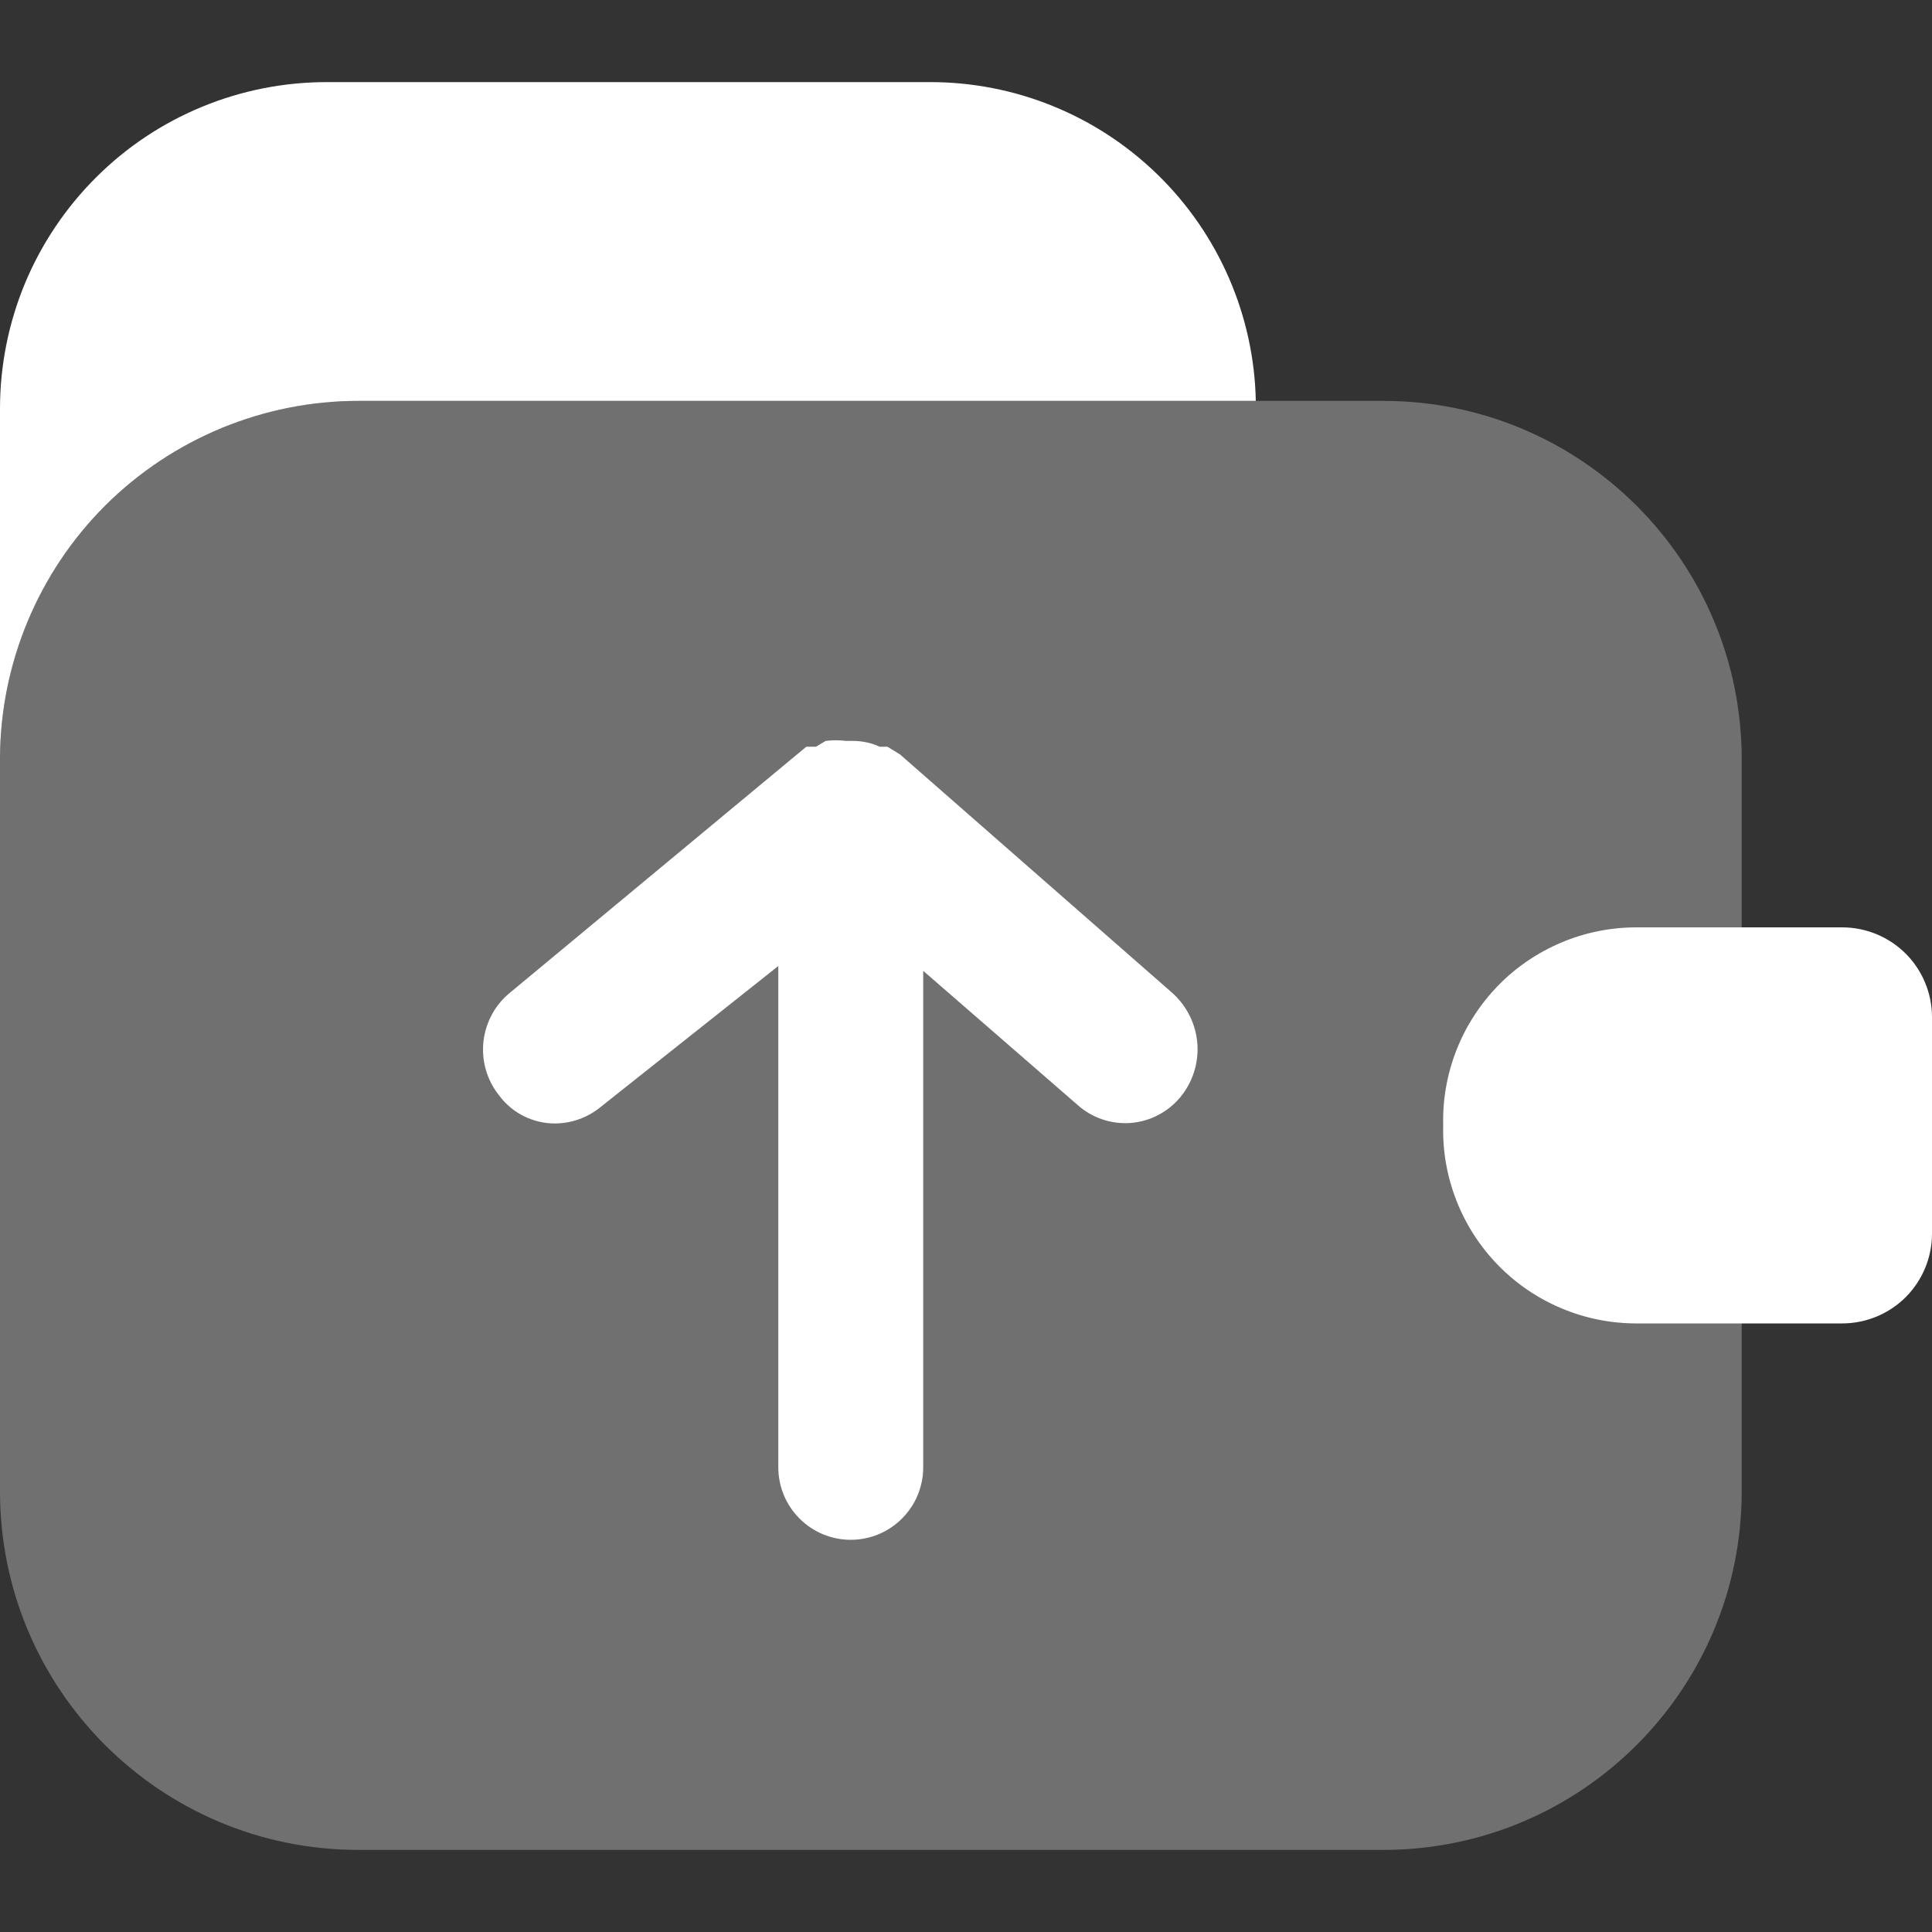 <svg width="20" height="20" viewBox="0 0 20 20" fill="none" xmlns="http://www.w3.org/2000/svg">
<rect x="0" y="0" width="20" height="20" fill="#333333" stroke="none"/>
<path opacity="0.3" d="M14.32 4.15H3.71C1.661 4.15 0 5.811 0 7.86V15.44C0 17.489 1.661 19.15 3.71 19.15H14.32C16.369 19.15 18.03 17.489 18.03 15.44V7.86C18.03 5.811 16.369 4.15 14.32 4.15Z" fill="white"/>
<path d="M9.317 7.81L9.187 7.73H9.107C9.022 7.691 8.93 7.671 8.837 7.67H8.757C8.687 7.661 8.617 7.661 8.547 7.67L8.447 7.73H8.347L5.287 10.27C5.209 10.332 5.143 10.41 5.095 10.497C5.047 10.585 5.016 10.681 5.005 10.78C4.994 10.88 5.002 10.98 5.03 11.076C5.058 11.172 5.104 11.262 5.167 11.34C5.234 11.431 5.322 11.504 5.422 11.554C5.523 11.604 5.634 11.631 5.747 11.63C5.918 11.629 6.084 11.569 6.217 11.46L8.057 10V15.19C8.057 15.389 8.136 15.58 8.277 15.72C8.417 15.861 8.608 15.94 8.807 15.94C9.006 15.94 9.197 15.861 9.337 15.72C9.478 15.58 9.557 15.389 9.557 15.19V10.05L11.157 11.44C11.231 11.506 11.318 11.556 11.412 11.588C11.506 11.62 11.605 11.632 11.704 11.625C11.803 11.617 11.899 11.59 11.987 11.544C12.075 11.499 12.153 11.436 12.217 11.36C12.346 11.205 12.41 11.005 12.395 10.804C12.38 10.603 12.287 10.415 12.137 10.28L9.317 7.81Z" fill="white"/>
<path d="M16.94 13.7H19.07C19.317 13.7 19.553 13.602 19.728 13.428C19.902 13.253 20 13.017 20 12.77V10.53C20 10.283 19.902 10.047 19.728 9.872C19.553 9.698 19.317 9.6 19.07 9.6H16.94C16.673 9.6 16.409 9.653 16.163 9.757C15.917 9.861 15.694 10.012 15.508 10.203C15.322 10.395 15.175 10.621 15.078 10.869C14.98 11.118 14.933 11.383 14.94 11.65C14.933 11.917 14.98 12.182 15.078 12.431C15.175 12.679 15.322 12.906 15.508 13.097C15.694 13.288 15.917 13.44 16.163 13.543C16.409 13.647 16.673 13.7 16.94 13.7Z" fill="white"/>
<path d="M0 7.85C0.003 6.868 0.395 5.927 1.09 5.233C1.786 4.54 2.728 4.15 3.71 4.15H13C12.982 3.267 12.617 2.426 11.985 1.809C11.353 1.192 10.504 0.847 9.62 0.85H3.39C2.945 0.849 2.505 0.935 2.093 1.105C1.682 1.274 1.308 1.523 0.994 1.837C0.679 2.151 0.429 2.524 0.258 2.934C0.088 3.345 -1.94629e-06 3.785 0 4.23V7.85Z" fill="white"/>
</svg>
